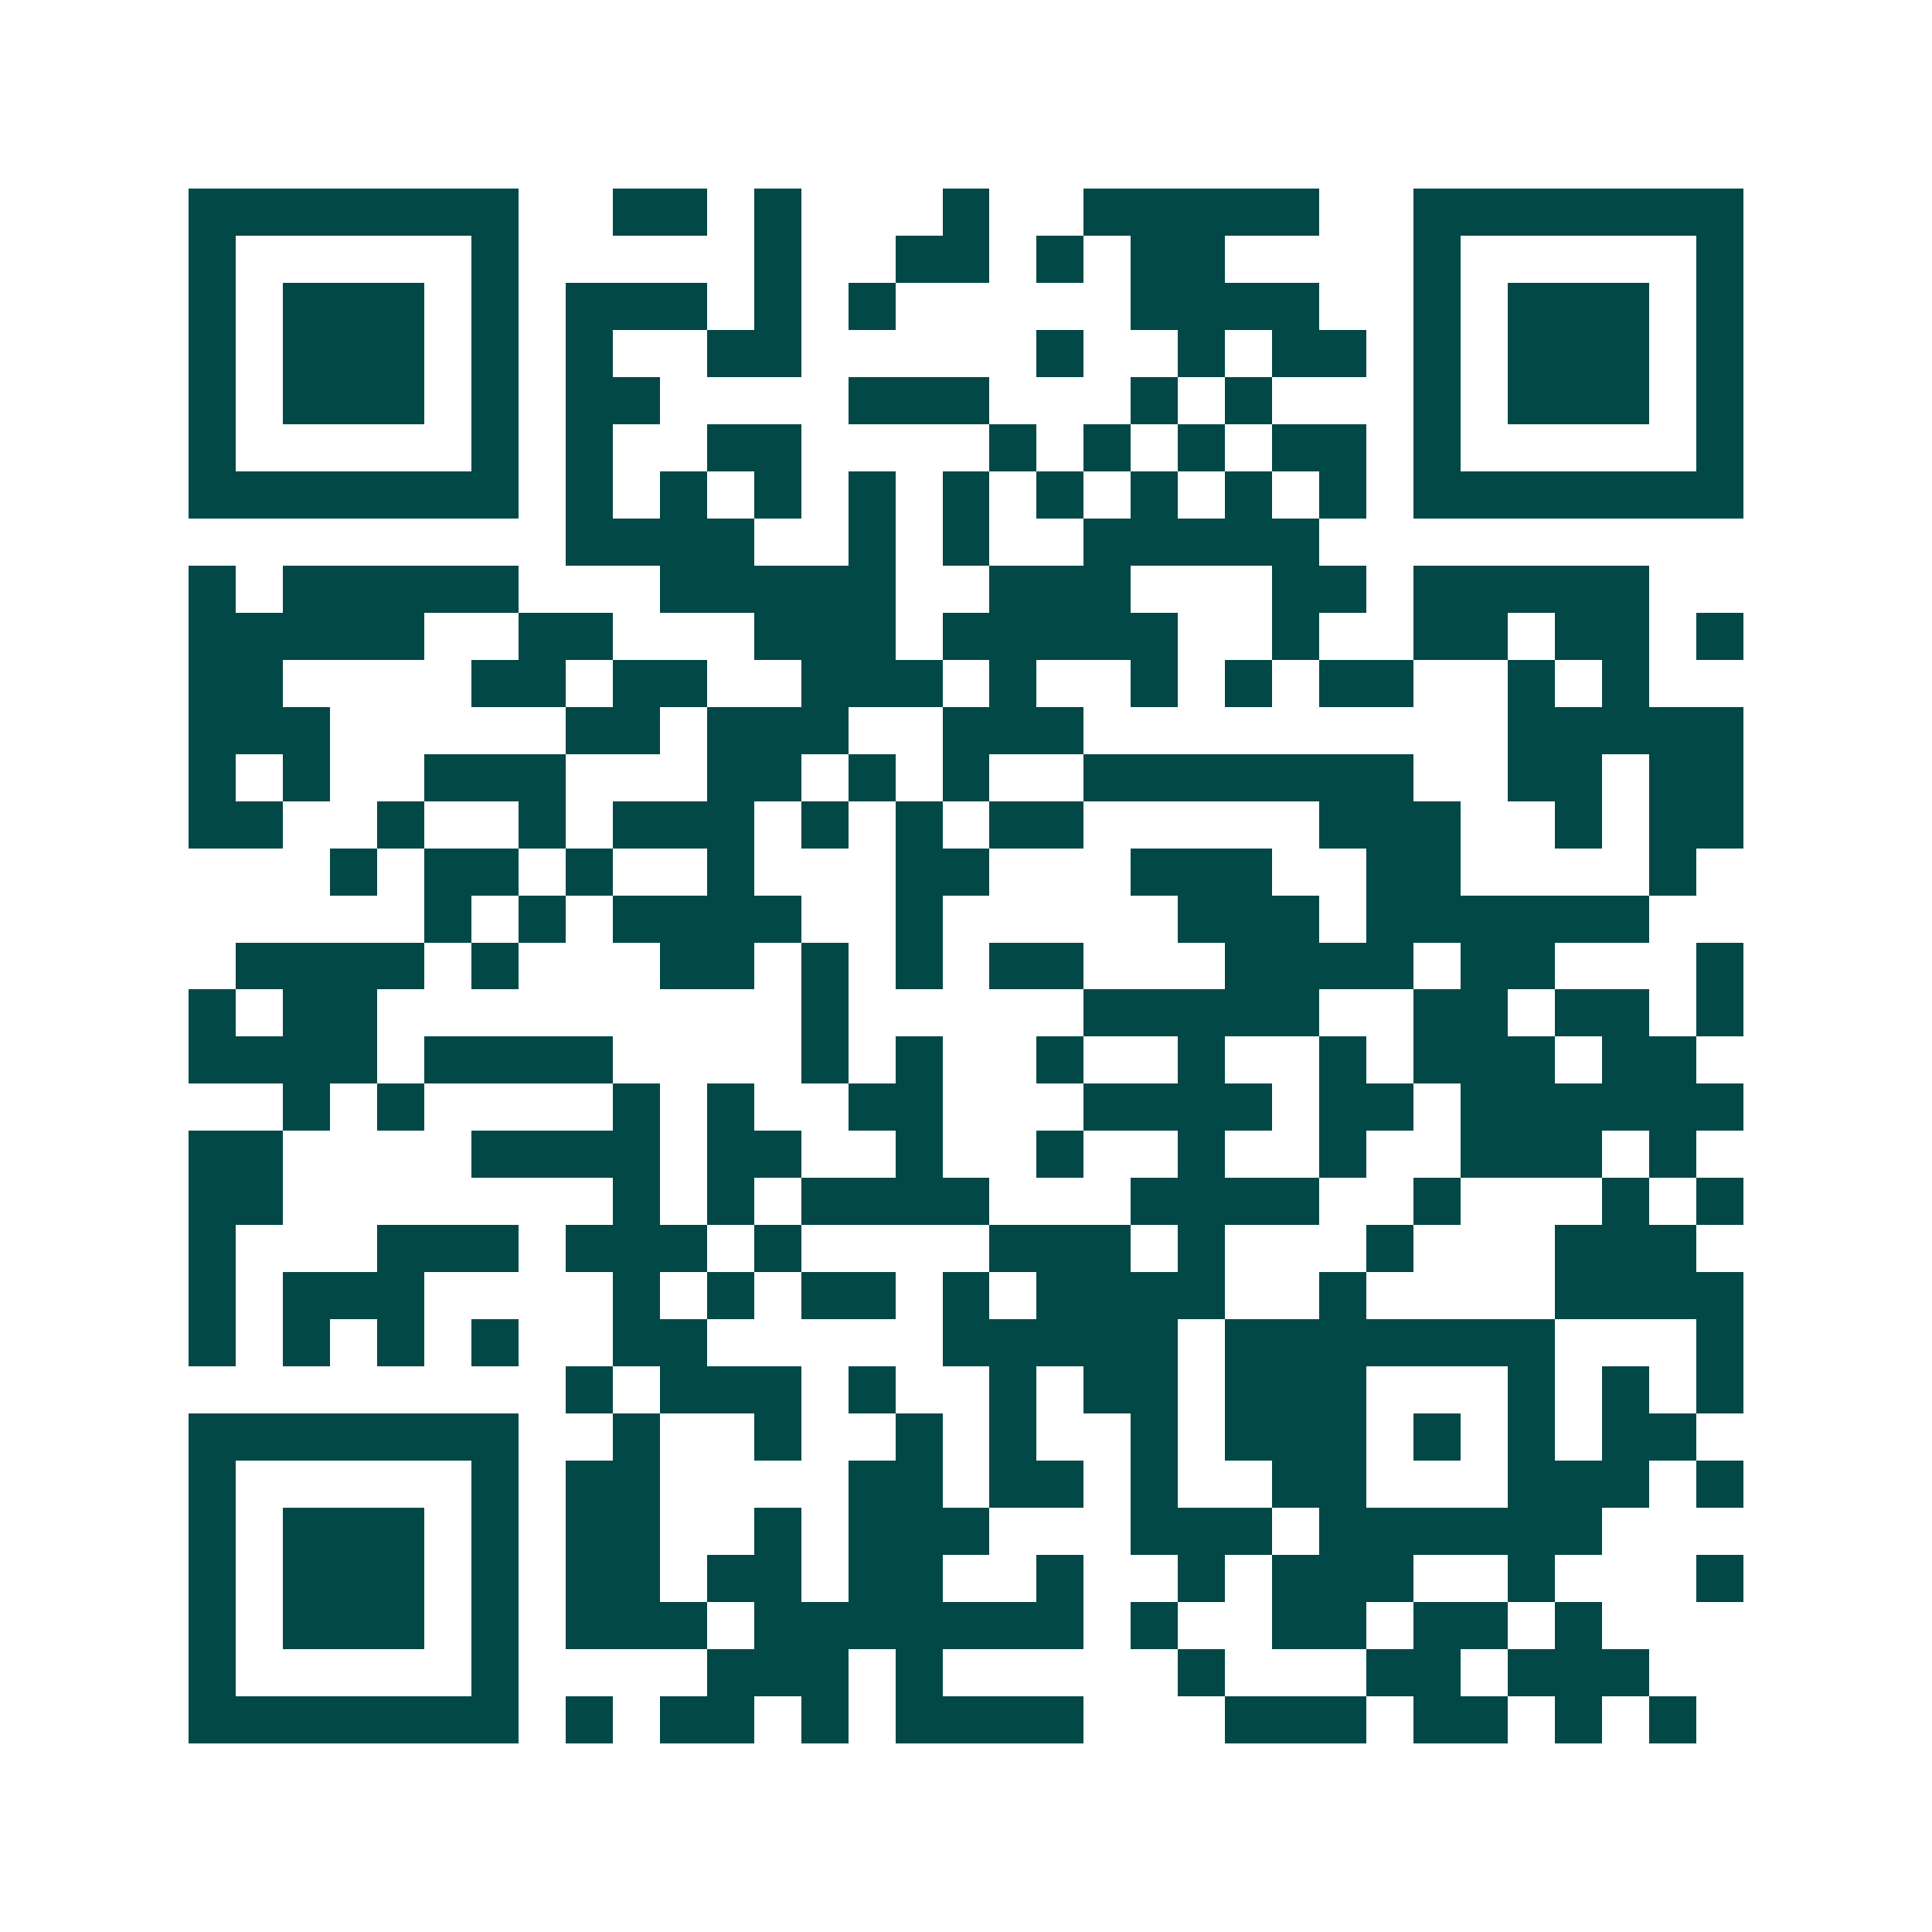 <svg xmlns="http://www.w3.org/2000/svg" width="200" height="200" viewBox="0 0 41 41" shape-rendering="crispEdges"><path fill="#ffffff" d="M0 0h41v41H0z"/><path stroke="#014847" d="M4 4.5h7m2 0h2m1 0h1m3 0h1m2 0h5m2 0h7M4 5.5h1m5 0h1m5 0h1m2 0h2m1 0h1m1 0h2m4 0h1m5 0h1M4 6.5h1m1 0h3m1 0h1m1 0h3m1 0h1m1 0h1m5 0h4m2 0h1m1 0h3m1 0h1M4 7.5h1m1 0h3m1 0h1m1 0h1m2 0h2m5 0h1m2 0h1m1 0h2m1 0h1m1 0h3m1 0h1M4 8.5h1m1 0h3m1 0h1m1 0h2m4 0h3m3 0h1m1 0h1m3 0h1m1 0h3m1 0h1M4 9.5h1m5 0h1m1 0h1m2 0h2m4 0h1m1 0h1m1 0h1m1 0h2m1 0h1m5 0h1M4 10.5h7m1 0h1m1 0h1m1 0h1m1 0h1m1 0h1m1 0h1m1 0h1m1 0h1m1 0h1m1 0h7M12 11.5h4m2 0h1m1 0h1m2 0h5M4 12.5h1m1 0h5m3 0h5m2 0h3m3 0h2m1 0h5M4 13.5h5m2 0h2m3 0h3m1 0h5m2 0h1m2 0h2m1 0h2m1 0h1M4 14.5h2m4 0h2m1 0h2m2 0h3m1 0h1m2 0h1m1 0h1m1 0h2m2 0h1m1 0h1M4 15.5h3m5 0h2m1 0h3m2 0h3m9 0h5M4 16.5h1m1 0h1m2 0h3m3 0h2m1 0h1m1 0h1m2 0h7m2 0h2m1 0h2M4 17.5h2m2 0h1m2 0h1m1 0h3m1 0h1m1 0h1m1 0h2m5 0h3m2 0h1m1 0h2M7 18.5h1m1 0h2m1 0h1m2 0h1m3 0h2m3 0h3m2 0h2m4 0h1M9 19.5h1m1 0h1m1 0h4m2 0h1m5 0h3m1 0h6M5 20.5h4m1 0h1m3 0h2m1 0h1m1 0h1m1 0h2m3 0h4m1 0h2m3 0h1M4 21.5h1m1 0h2m9 0h1m5 0h5m2 0h2m1 0h2m1 0h1M4 22.5h4m1 0h4m4 0h1m1 0h1m2 0h1m2 0h1m2 0h1m1 0h3m1 0h2M6 23.5h1m1 0h1m4 0h1m1 0h1m2 0h2m3 0h4m1 0h2m1 0h6M4 24.5h2m4 0h4m1 0h2m2 0h1m2 0h1m2 0h1m2 0h1m2 0h3m1 0h1M4 25.5h2m7 0h1m1 0h1m1 0h4m3 0h4m2 0h1m3 0h1m1 0h1M4 26.5h1m3 0h3m1 0h3m1 0h1m4 0h3m1 0h1m3 0h1m3 0h3M4 27.5h1m1 0h3m4 0h1m1 0h1m1 0h2m1 0h1m1 0h4m2 0h1m4 0h4M4 28.5h1m1 0h1m1 0h1m1 0h1m2 0h2m5 0h5m1 0h7m3 0h1M12 29.5h1m1 0h3m1 0h1m2 0h1m1 0h2m1 0h3m3 0h1m1 0h1m1 0h1M4 30.5h7m2 0h1m2 0h1m2 0h1m1 0h1m2 0h1m1 0h3m1 0h1m1 0h1m1 0h2M4 31.5h1m5 0h1m1 0h2m4 0h2m1 0h2m1 0h1m2 0h2m3 0h3m1 0h1M4 32.5h1m1 0h3m1 0h1m1 0h2m2 0h1m1 0h3m3 0h3m1 0h6M4 33.5h1m1 0h3m1 0h1m1 0h2m1 0h2m1 0h2m2 0h1m2 0h1m1 0h3m2 0h1m3 0h1M4 34.5h1m1 0h3m1 0h1m1 0h3m1 0h7m1 0h1m2 0h2m1 0h2m1 0h1M4 35.5h1m5 0h1m4 0h3m1 0h1m5 0h1m3 0h2m1 0h3M4 36.5h7m1 0h1m1 0h2m1 0h1m1 0h4m3 0h3m1 0h2m1 0h1m1 0h1"/></svg>

